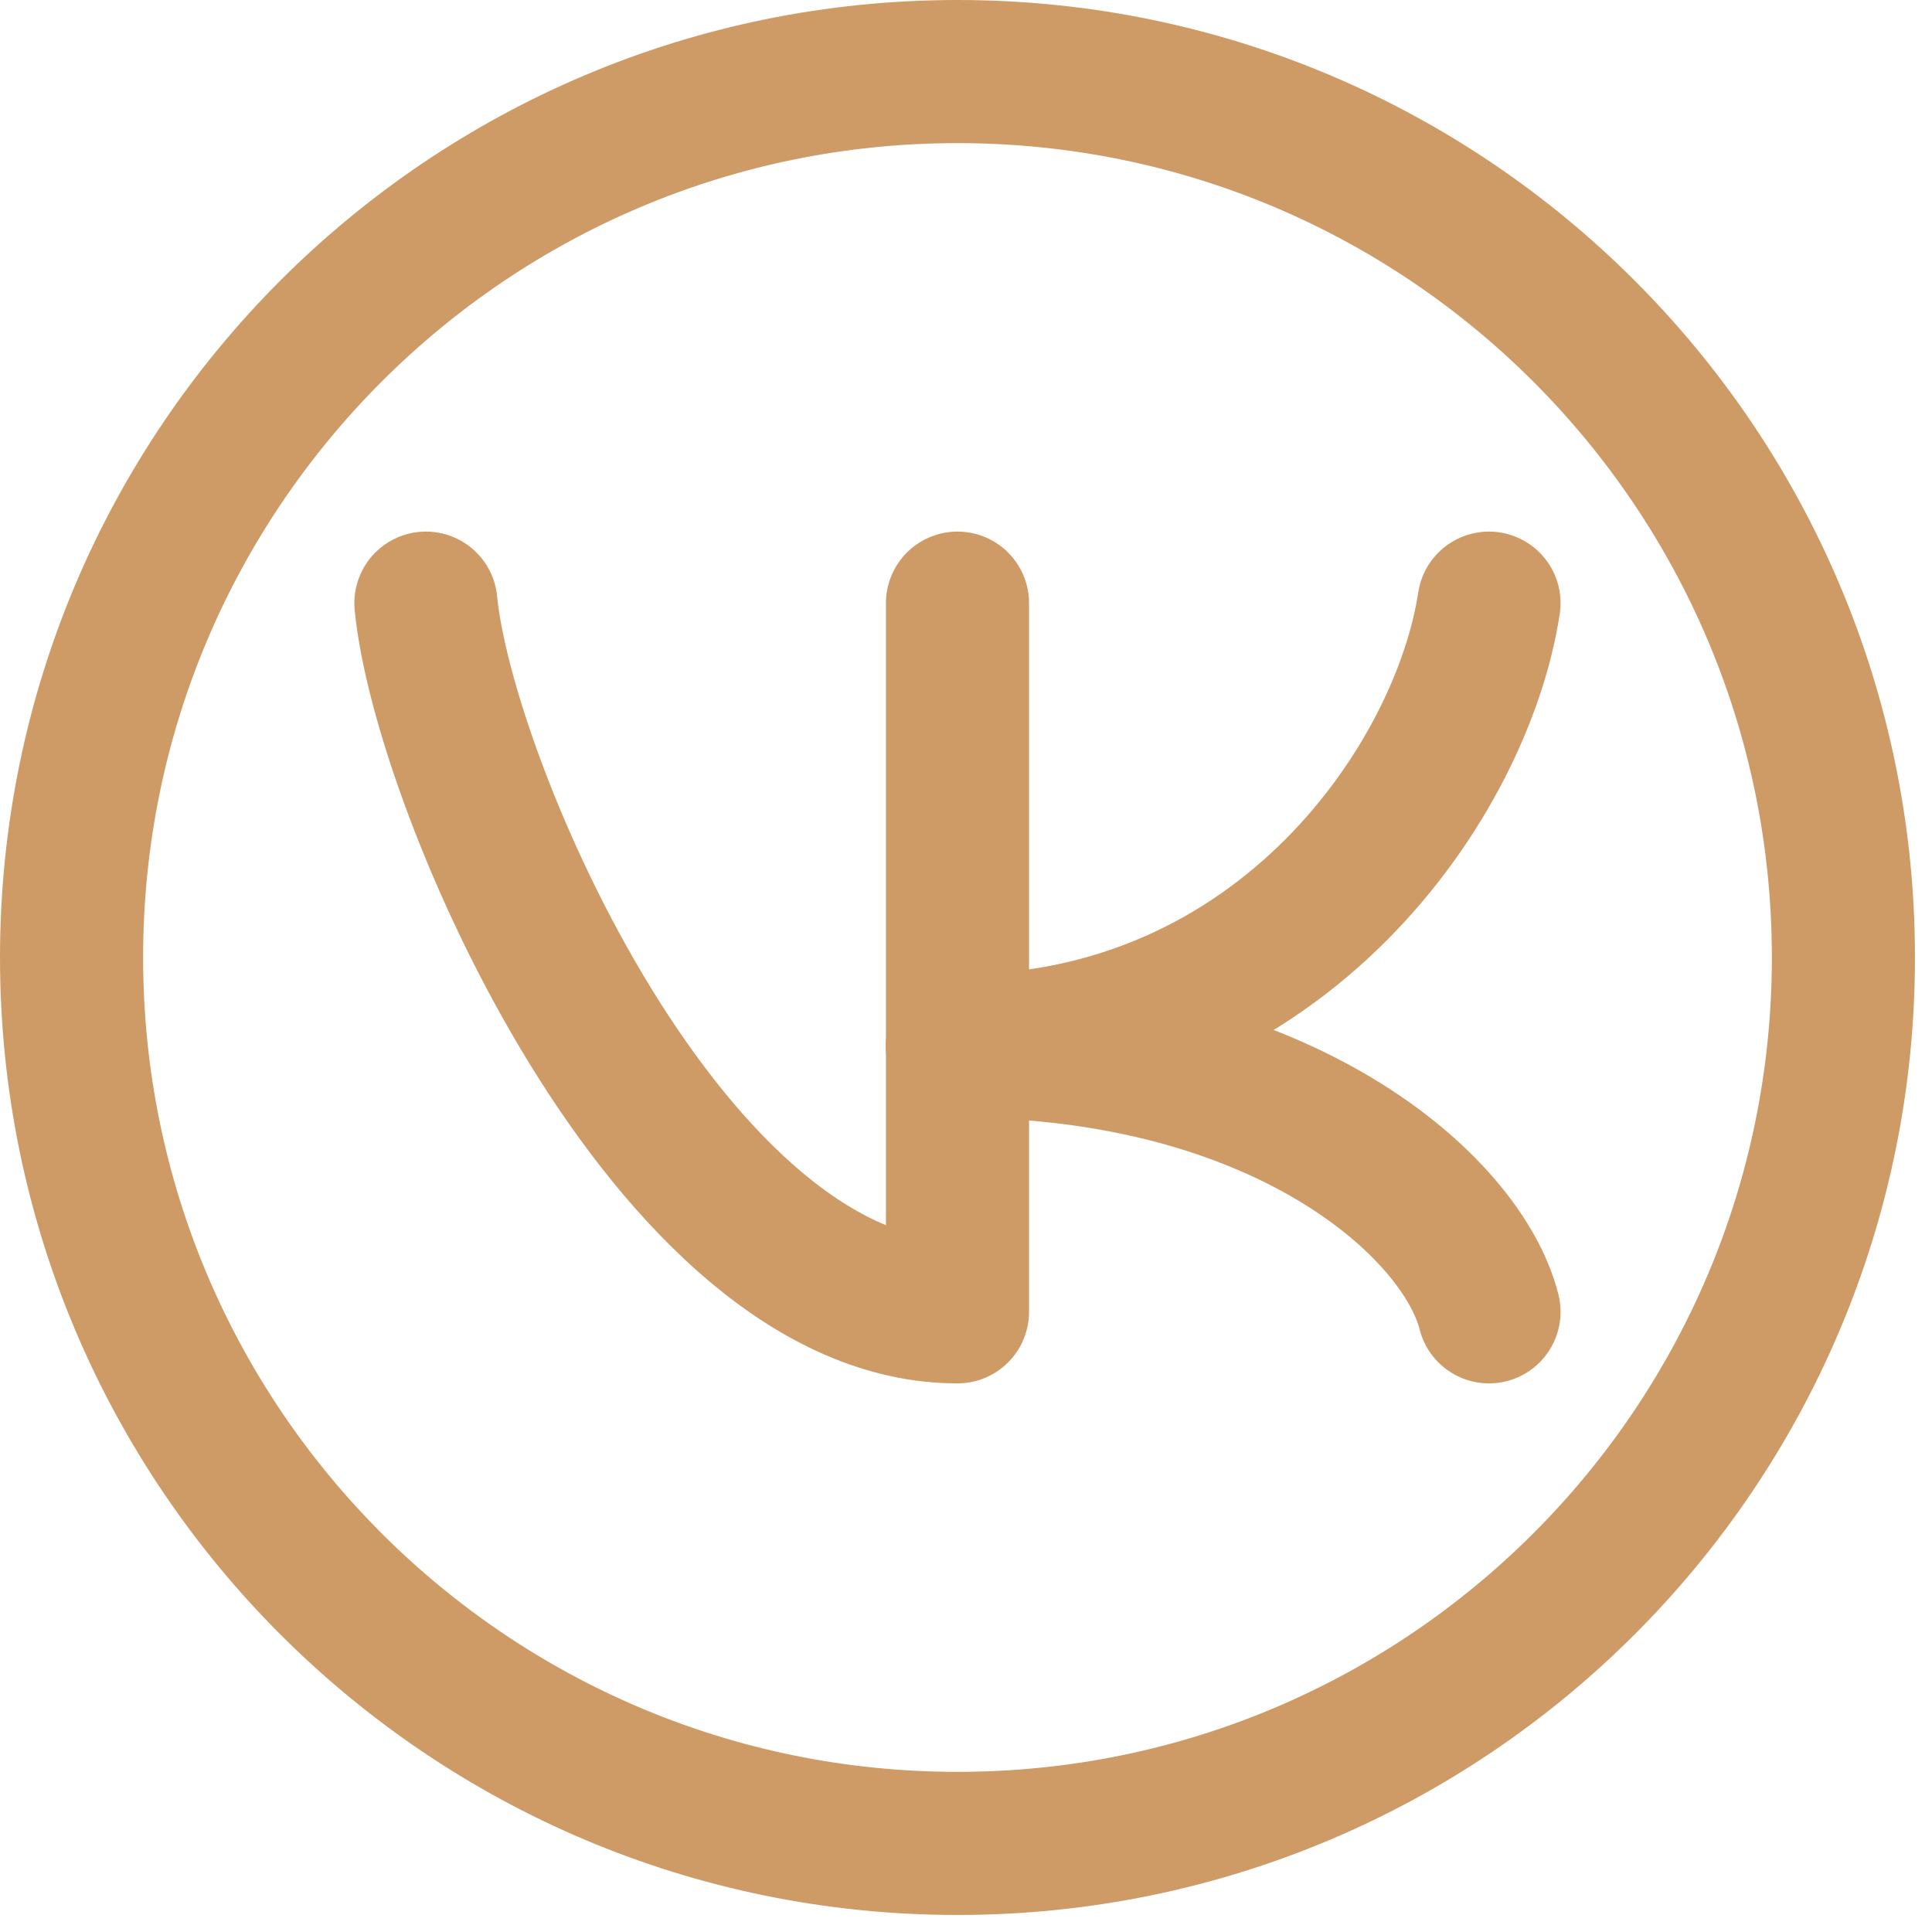 <?xml version="1.0" encoding="UTF-8"?> <svg xmlns="http://www.w3.org/2000/svg" width="27" height="27" viewBox="0 0 27 27" fill="none"> <path d="M13.381 25.762C20.219 25.762 25.762 20.219 25.762 13.381C25.762 6.543 20.219 1 13.381 1C6.543 1 1 6.543 1 13.381C1 20.219 6.543 25.762 13.381 25.762Z" stroke="#CE9B66" stroke-width="2" stroke-miterlimit="1" stroke-linecap="round" stroke-linejoin="round"></path> <path d="M5.952 8.429C6.2 11.004 9.37 18.333 13.381 18.333C13.381 15.802 13.381 8.429 13.381 8.429" stroke="#CE9B66" stroke-width="2" stroke-miterlimit="1" stroke-linecap="round" stroke-linejoin="round"></path> <path d="M20.809 8.429C20.438 10.88 17.937 14.619 13.381 14.619" stroke="#CE9B66" stroke-width="2" stroke-miterlimit="1" stroke-linecap="round" stroke-linejoin="round"></path> <path d="M20.809 18.333C20.438 16.862 17.937 14.619 13.381 14.619" stroke="#CE9B66" stroke-width="2" stroke-miterlimit="1" stroke-linecap="round" stroke-linejoin="round"></path> </svg> 